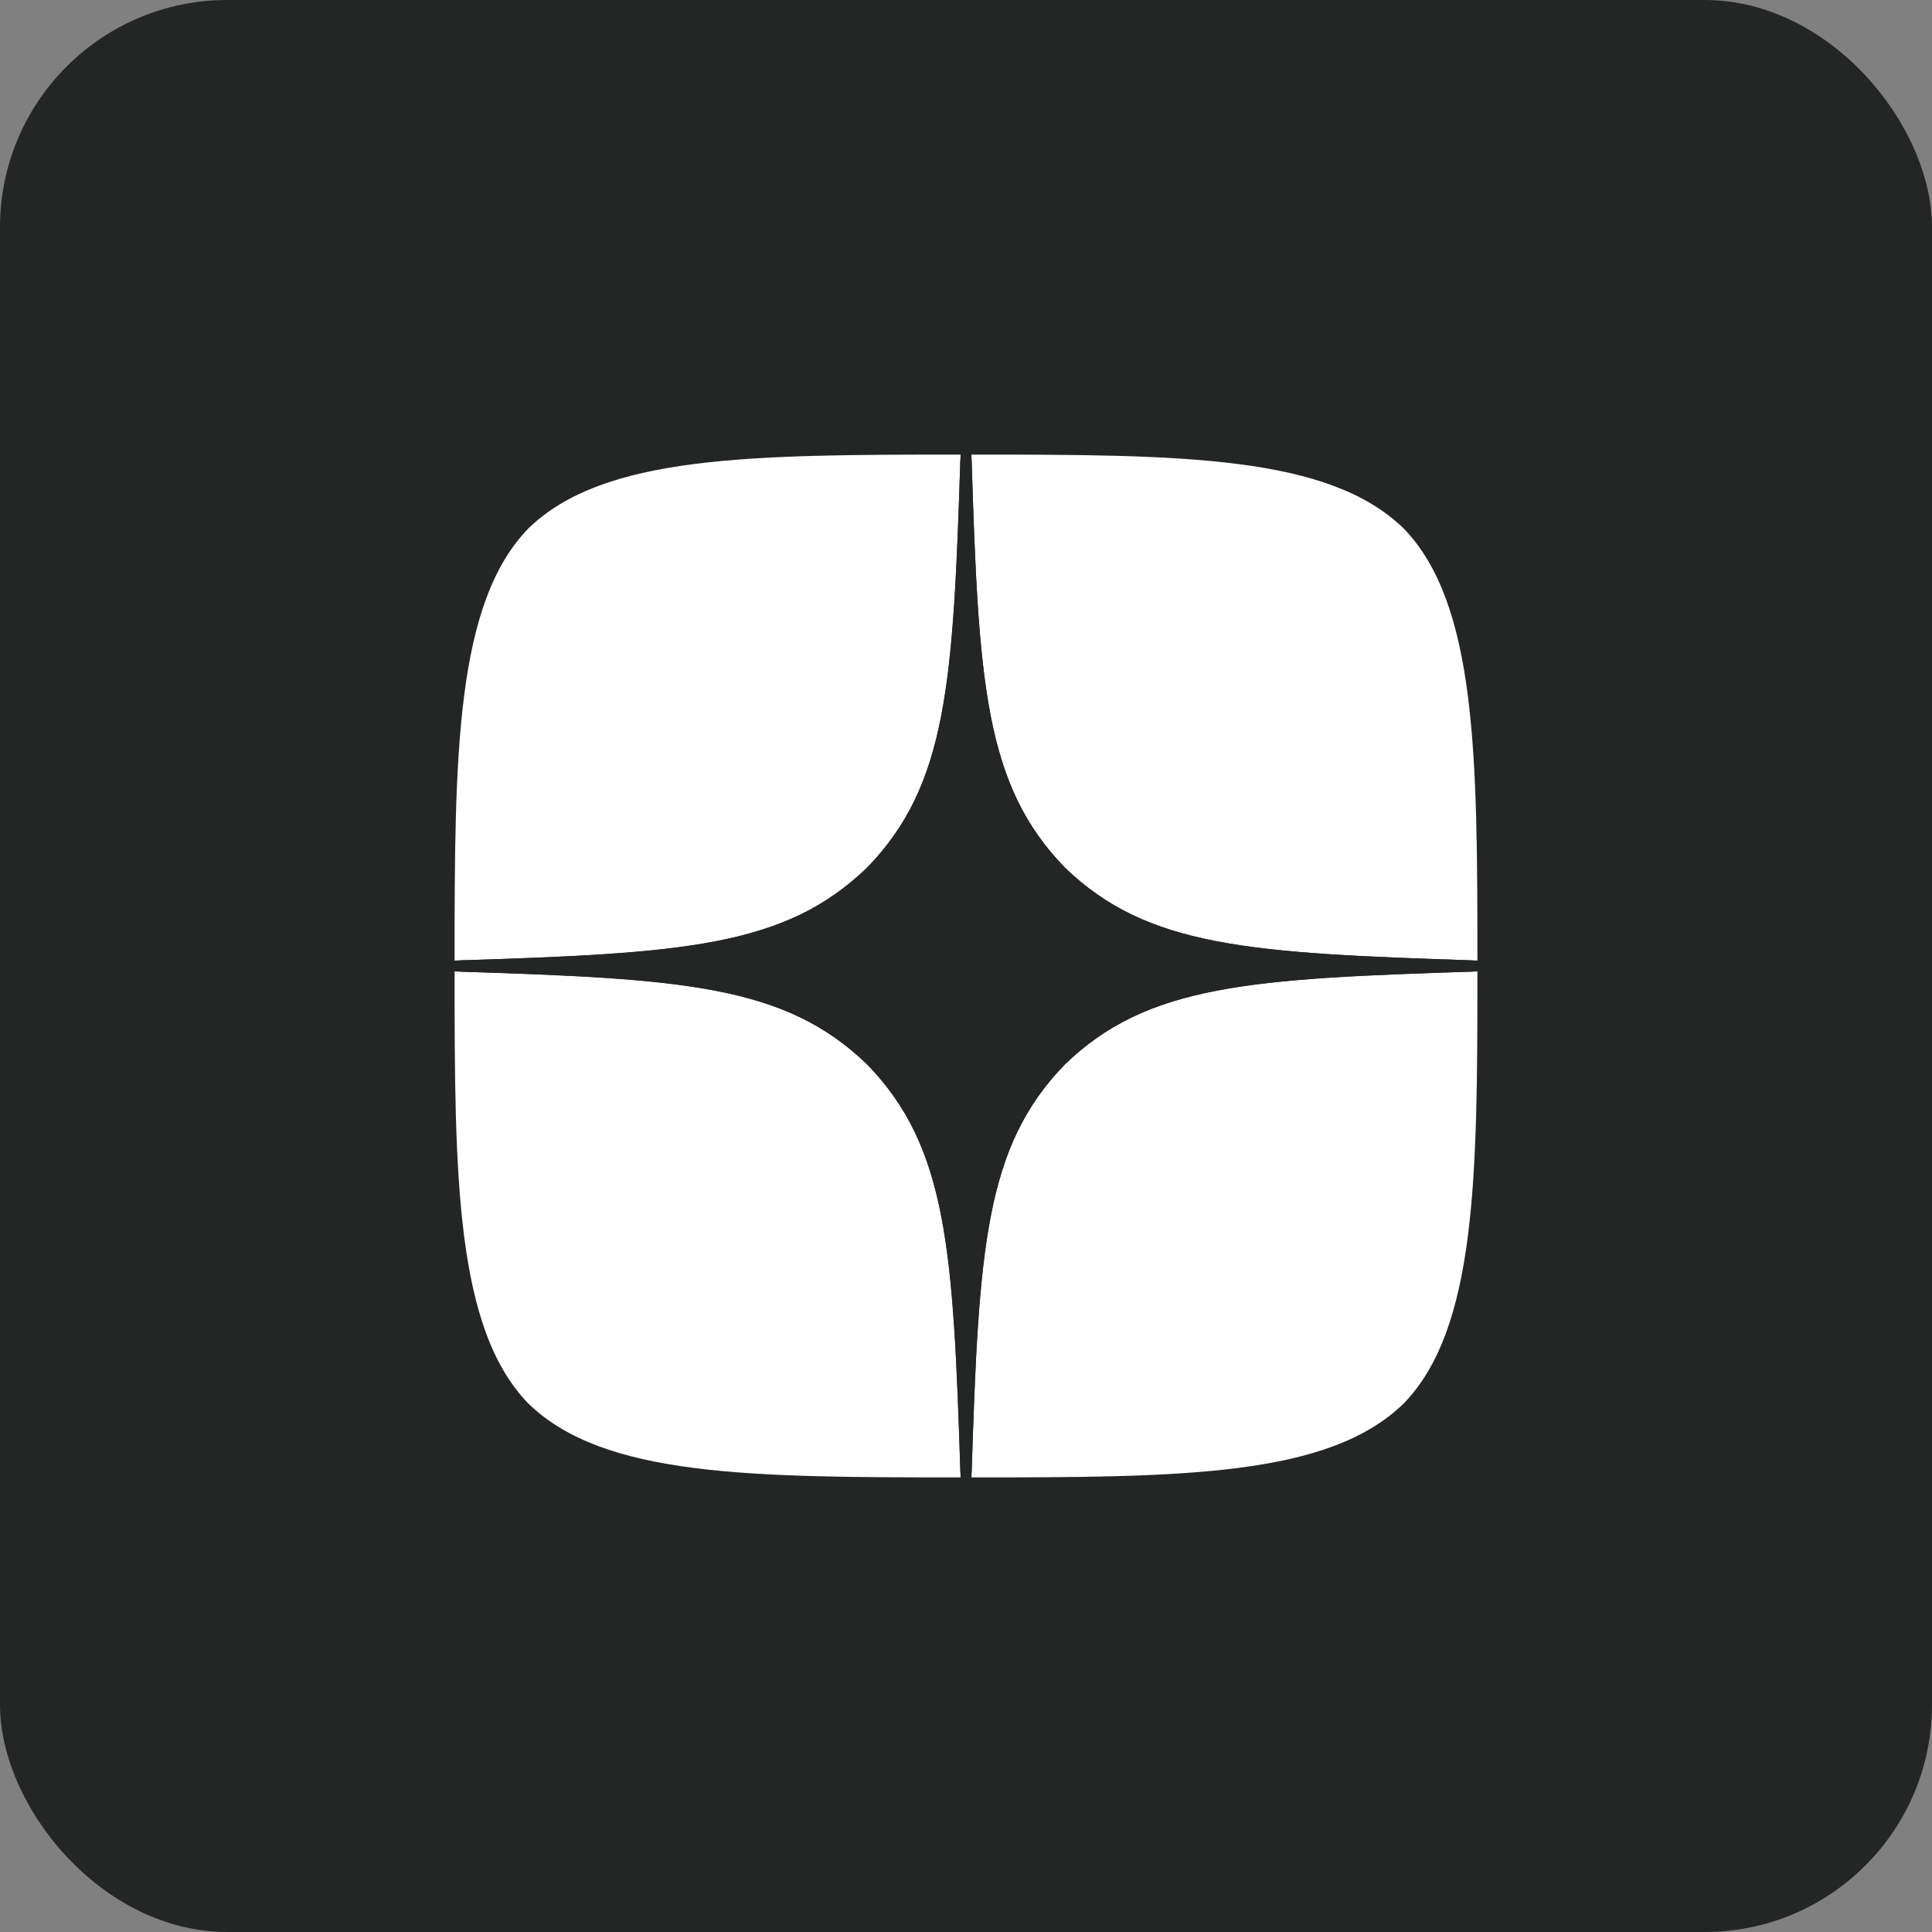 <?xml version="1.0" encoding="UTF-8"?> <svg xmlns="http://www.w3.org/2000/svg" width="34" height="34" viewBox="0 0 34 34" fill="none"><rect x="0" y="0" width="34" height="34" fill="#808080" stroke="none"/><rect width="34" height="34" rx="4" fill="#242525"></rect><path d="M18.736 18.736C17.321 20.195 17.219 22.014 17.096 26C20.812 26 23.377 25.987 24.701 24.701C25.987 23.377 26 20.69 26 17.096C22.014 17.225 20.195 17.321 18.736 18.736ZM8 17.096C8 20.69 8.013 23.377 9.299 24.701C10.623 25.987 13.188 26 16.904 26C16.775 22.014 16.679 20.195 15.264 18.736C13.805 17.321 11.986 17.219 8 17.096ZM16.904 8C13.194 8 10.623 8.013 9.299 9.299C8.013 10.623 8 13.31 8 16.904C11.986 16.775 13.805 16.679 15.264 15.264C16.679 13.805 16.781 11.986 16.904 8ZM18.736 15.264C17.321 13.805 17.219 11.986 17.096 8C20.812 8 23.377 8.013 24.701 9.299C25.987 10.623 26 13.31 26 16.904C22.014 16.775 20.195 16.679 18.736 15.264Z" fill="white"></path><path d="M25.902 17.099C25.956 17.098 26 17.054 26 17C26 16.946 25.956 16.902 25.902 16.9C21.985 16.773 20.183 16.667 18.736 15.264C17.333 13.817 17.22 12.015 17.099 8.098C17.098 8.044 17.054 8 17 8C16.946 8 16.902 8.044 16.9 8.098C16.773 12.015 16.667 13.817 15.264 15.264C13.817 16.667 12.015 16.78 8.098 16.901C8.044 16.902 8 16.946 8 17C8 17.054 8.044 17.098 8.098 17.1C12.015 17.227 13.817 17.333 15.264 18.736C16.667 20.183 16.78 21.985 16.901 25.902C16.902 25.956 16.946 26 17 26C17.054 26 17.098 25.956 17.1 25.902C17.227 21.985 17.333 20.183 18.736 18.736C20.183 17.333 21.985 17.22 25.902 17.099Z" fill="#242525"></path></svg> 